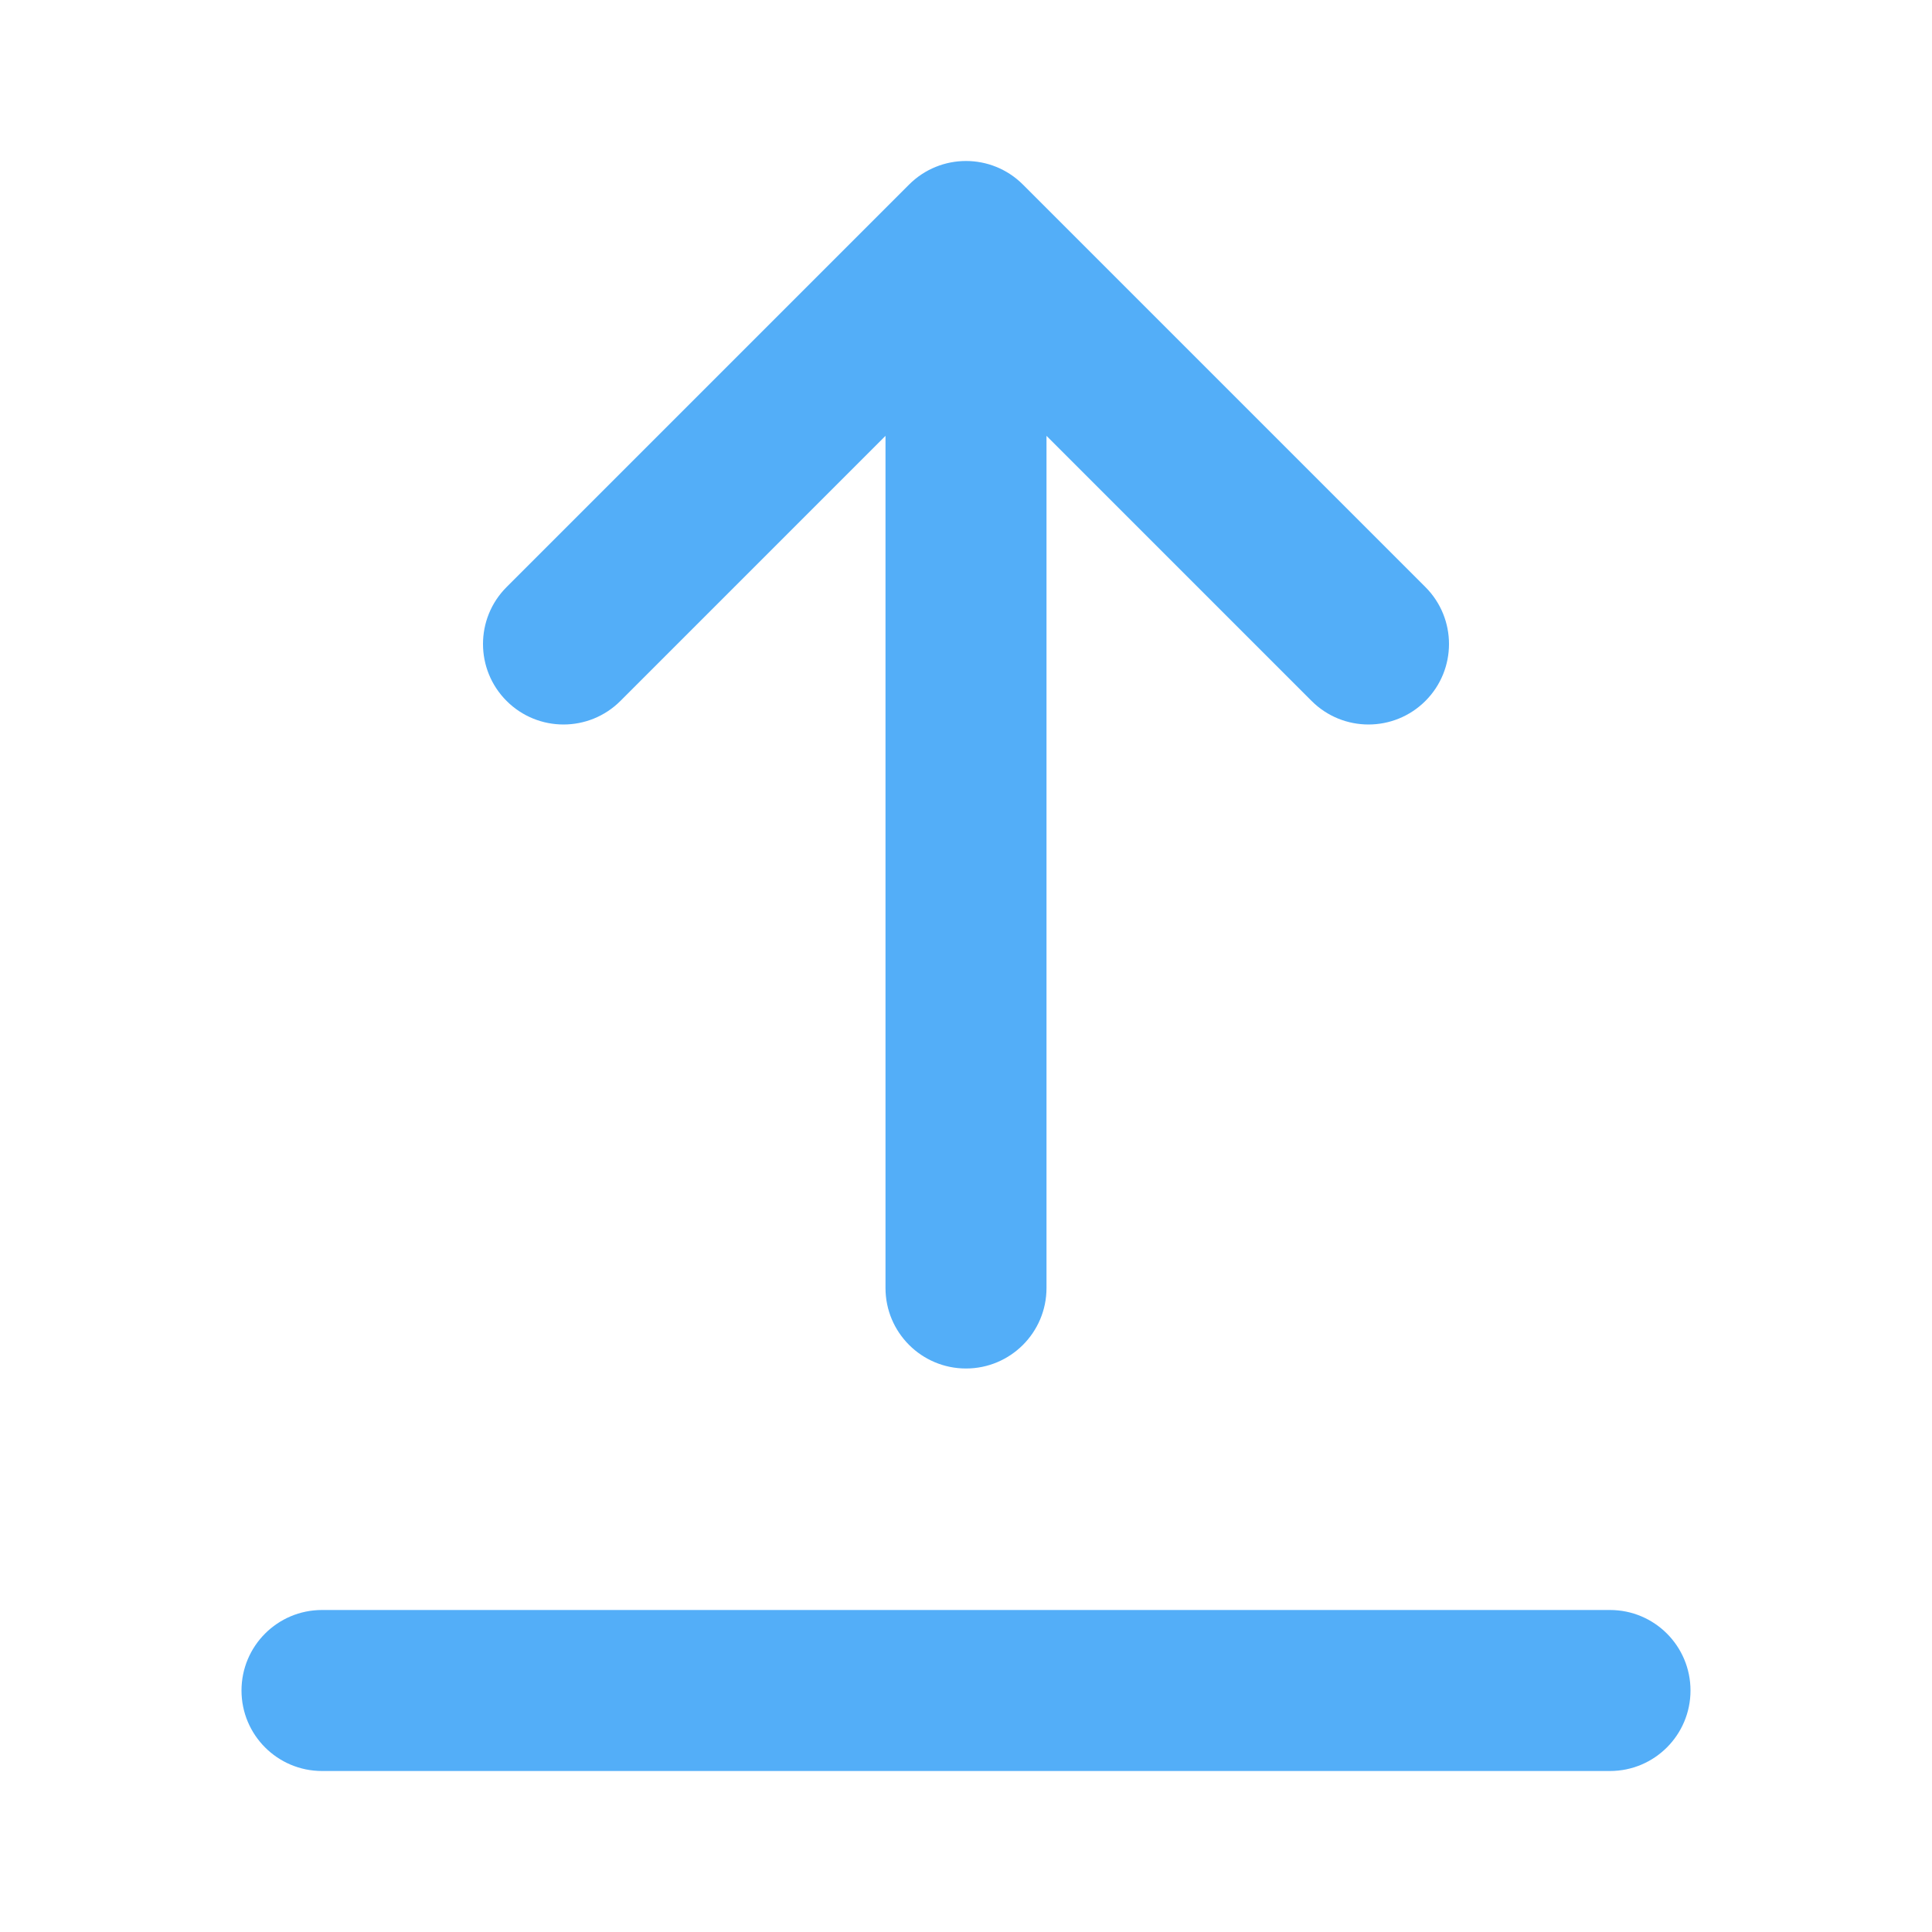 <svg width="183" height="183" viewBox="0 0 183 183" fill="none" xmlns="http://www.w3.org/2000/svg">
<path d="M47.983 66.392C50.961 69.369 55.789 69.369 58.767 66.392L83.875 41.283V122C83.875 126.211 87.289 129.625 91.5 129.625C95.711 129.625 99.125 126.211 99.125 122V41.283L124.233 66.392C127.211 69.369 132.039 69.369 135.017 66.392C137.994 63.414 137.994 58.586 135.017 55.608L96.892 17.483C93.914 14.505 89.086 14.505 86.108 17.483L47.983 55.608C45.006 58.586 45.006 63.414 47.983 66.392Z" fill="#53AEF8"/>
<path d="M30.5 167.75C26.289 167.75 22.875 164.336 22.875 160.125C22.875 155.914 26.289 152.5 30.5 152.5H152.5C156.711 152.5 160.125 155.914 160.125 160.125C160.125 164.336 156.711 167.75 152.5 167.75H30.5Z" fill="#53AEF8"/>
</svg>
